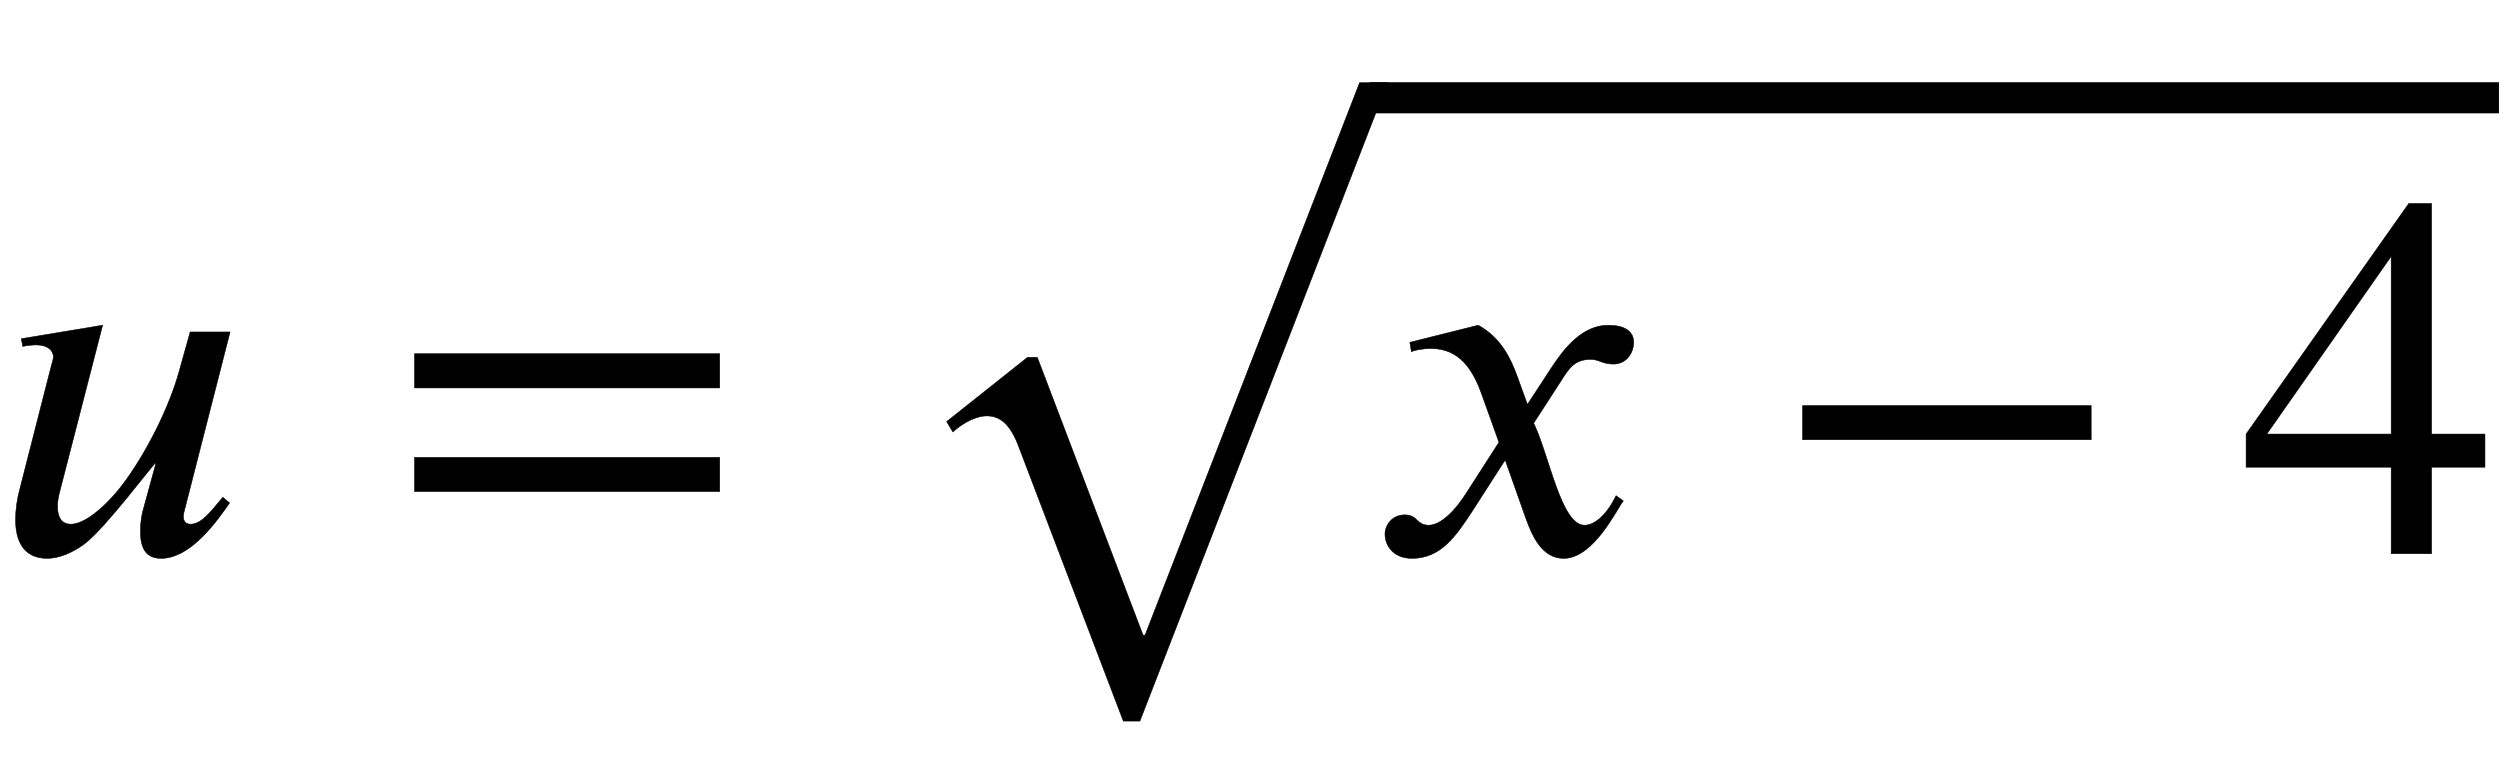 <svg xmlns="http://www.w3.org/2000/svg" xmlns:xlink="http://www.w3.org/1999/xlink" data-style="vertical-align:-.968ex" width="11.206ex" height="3.45ex" aria-labelledby="MathJax-SVG-1-Title" viewBox="0 -1068.7 4825 1485.5"><defs aria-hidden="true"><path id="a" stroke-width="1" d="M444 428L355 80c-1-4-1-6-1-9 0-8 4-14 14-14 21 0 40 26 57 46l5 6 13-11C420 65 369-9 311-9c-29 0-40 19-40 52 0 9 1 25 4 37l26 95h-1c-7-5-97-126-137-156C140 2 114-9 91-9 44-9 30 27 30 65c0 21 3 40 8 59l59 231c4 15 6 21 6 25 0 12-11 23-33 23-7 0-19-1-26-3l-3 15 157 26-84-326c-2-9-3-16-3-24 0-21 8-34 26-34 25 0 65 31 100 77 43 57 89 146 109 219l21 75h77z"/><path id="b" stroke-width="1" d="M637 320H48v66h589v-66zm0-200H48v66h589v-66z"/><path id="d" stroke-width="1" d="M305 288l45 69c26 40 61 84 111 84 32 0 49-12 49-33 0-19-13-42-39-42-22 0-27 9-44 9-30 0-41-16-55-38l-55-85c30-62 53-197 98-197 16 0 40 14 61 57l14-10C478 87 433-9 375-9c-41 0-60 41-73 77l-40 113-63-98C167 34 138-9 82-9 46-9 30 16 30 38c0 16 13 37 38 37 26 0 22-20 47-20 12 0 38 10 70 59l65 101-33 92c-17 48-43 89-98 89-13 0-28-2-38-6l-3 18 132 33c44-24 63-65 75-98z"/><path id="e" stroke-width="1" d="M621 220H64v66h557v-66z"/><path id="f" stroke-width="1" d="M473 167H370V0h-78v167H12v64l314 445h44V231h103v-64zm-181 64v343L52 231h240z"/><path id="c" stroke-width="1" d="M963 973L485-259h-32L251 271c-17 45-37 59-62 59-17 0-43-11-65-31l-12 20 156 124h19L491-93h4L909 973h54z"/></defs><g fill="currentColor" stroke="currentColor" stroke-width="0" aria-hidden="true" transform="scale(1 -1)"><use xlink:href="#a"/><use x="752" xlink:href="#b"/><g transform="translate(1715)"><use y="-64" xlink:href="#c"/><path stroke="none" d="M928 850h2180v60H928z"/><g transform="translate(928)"><use xlink:href="#d"/><use x="772" xlink:href="#e"/><use x="1680" xlink:href="#f"/></g></g></g></svg>